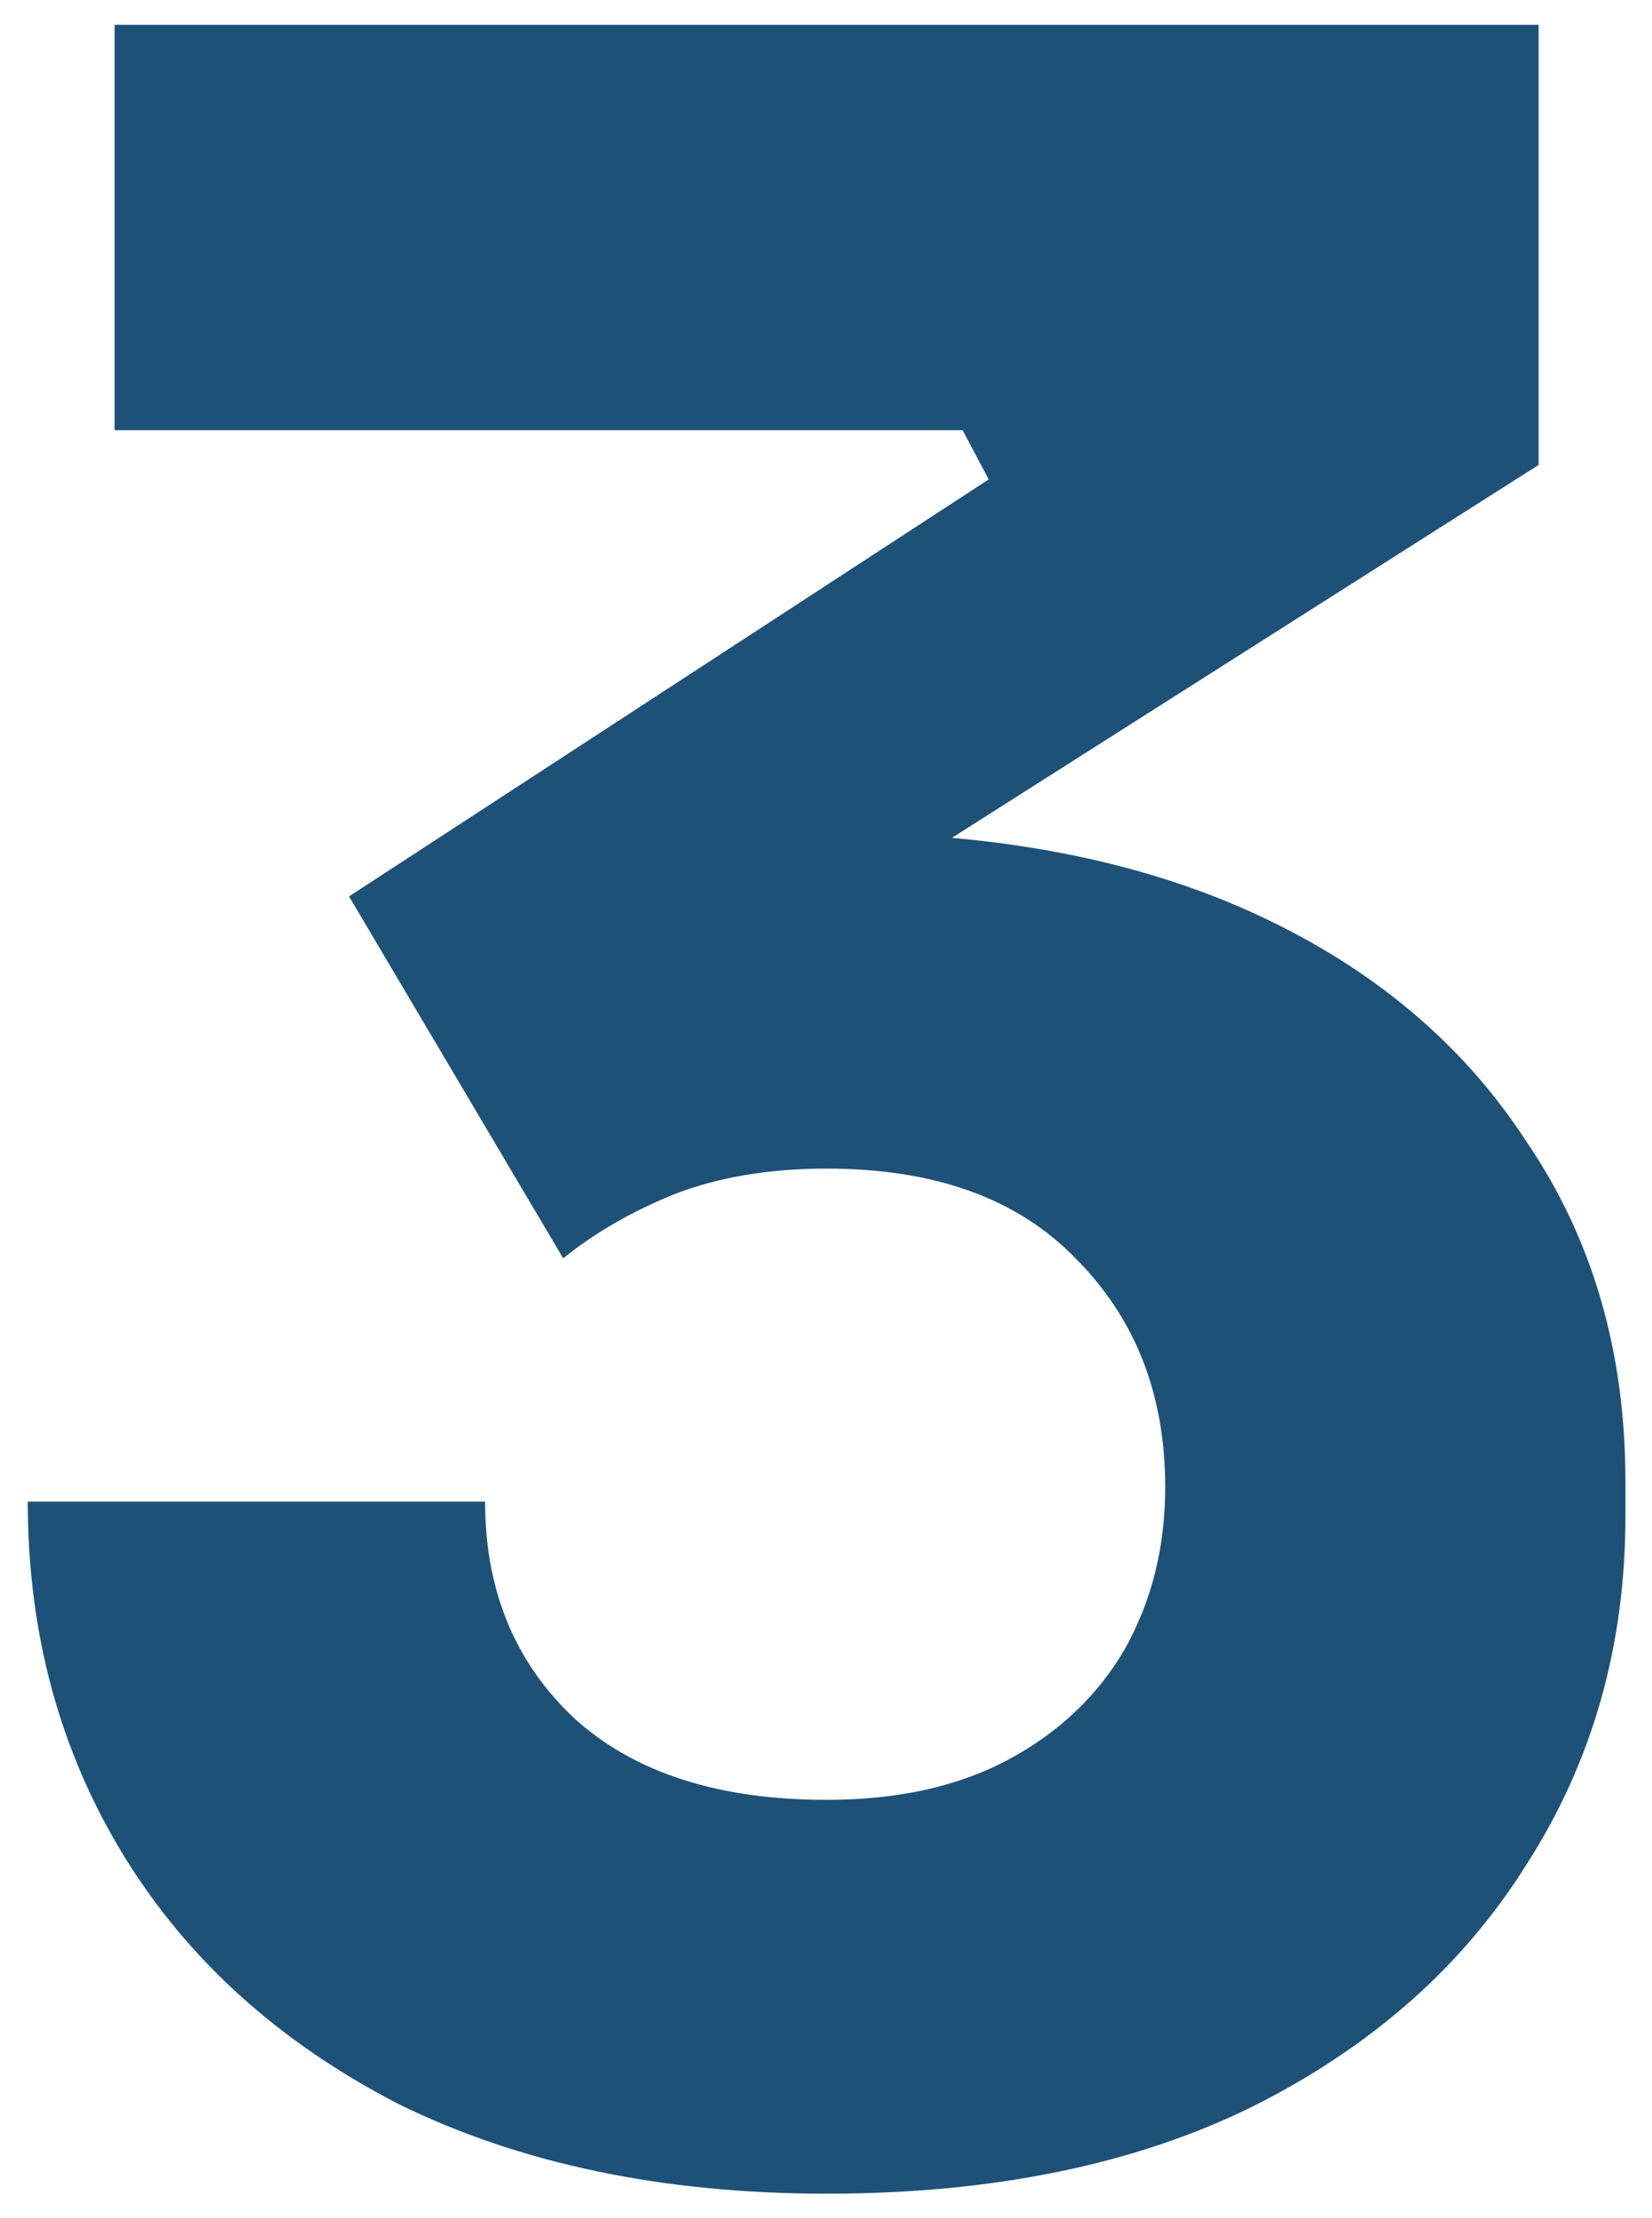 <svg xmlns="http://www.w3.org/2000/svg" width="38" height="51" viewBox="0 0 38 51" fill="none"><path d="M19.014 50.437C15.241 50.437 11.957 49.748 9.161 48.373C6.409 46.952 4.3 45.044 2.836 42.647C1.371 40.25 0.639 37.543 0.639 34.525H11.158C11.158 36.566 11.846 38.231 13.222 39.518C14.598 40.761 16.528 41.382 19.014 41.382C20.656 41.382 22.054 41.071 23.208 40.45C24.362 39.828 25.25 38.985 25.871 37.92C26.493 36.81 26.803 35.568 26.803 34.192C26.803 32.061 26.116 30.308 24.74 28.932C23.408 27.556 21.5 26.868 19.014 26.868C17.682 26.868 16.506 27.068 15.485 27.467C14.509 27.867 13.666 28.355 12.955 28.932L8.029 20.61L22.742 11.023L22.143 9.891H2.636V0.57H35.392V10.69L18.415 21.475L13.089 20.011C13.976 19.744 14.908 19.545 15.885 19.412C16.906 19.234 17.993 19.145 19.147 19.145C22.92 19.145 26.16 19.767 28.867 21.009C31.575 22.252 33.661 24.005 35.126 26.269C36.635 28.488 37.389 31.085 37.389 34.059V34.857C37.389 37.831 36.635 40.494 35.126 42.847C33.661 45.199 31.553 47.063 28.801 48.439C26.093 49.771 22.831 50.437 19.014 50.437Z" fill="#1E5178"></path></svg>